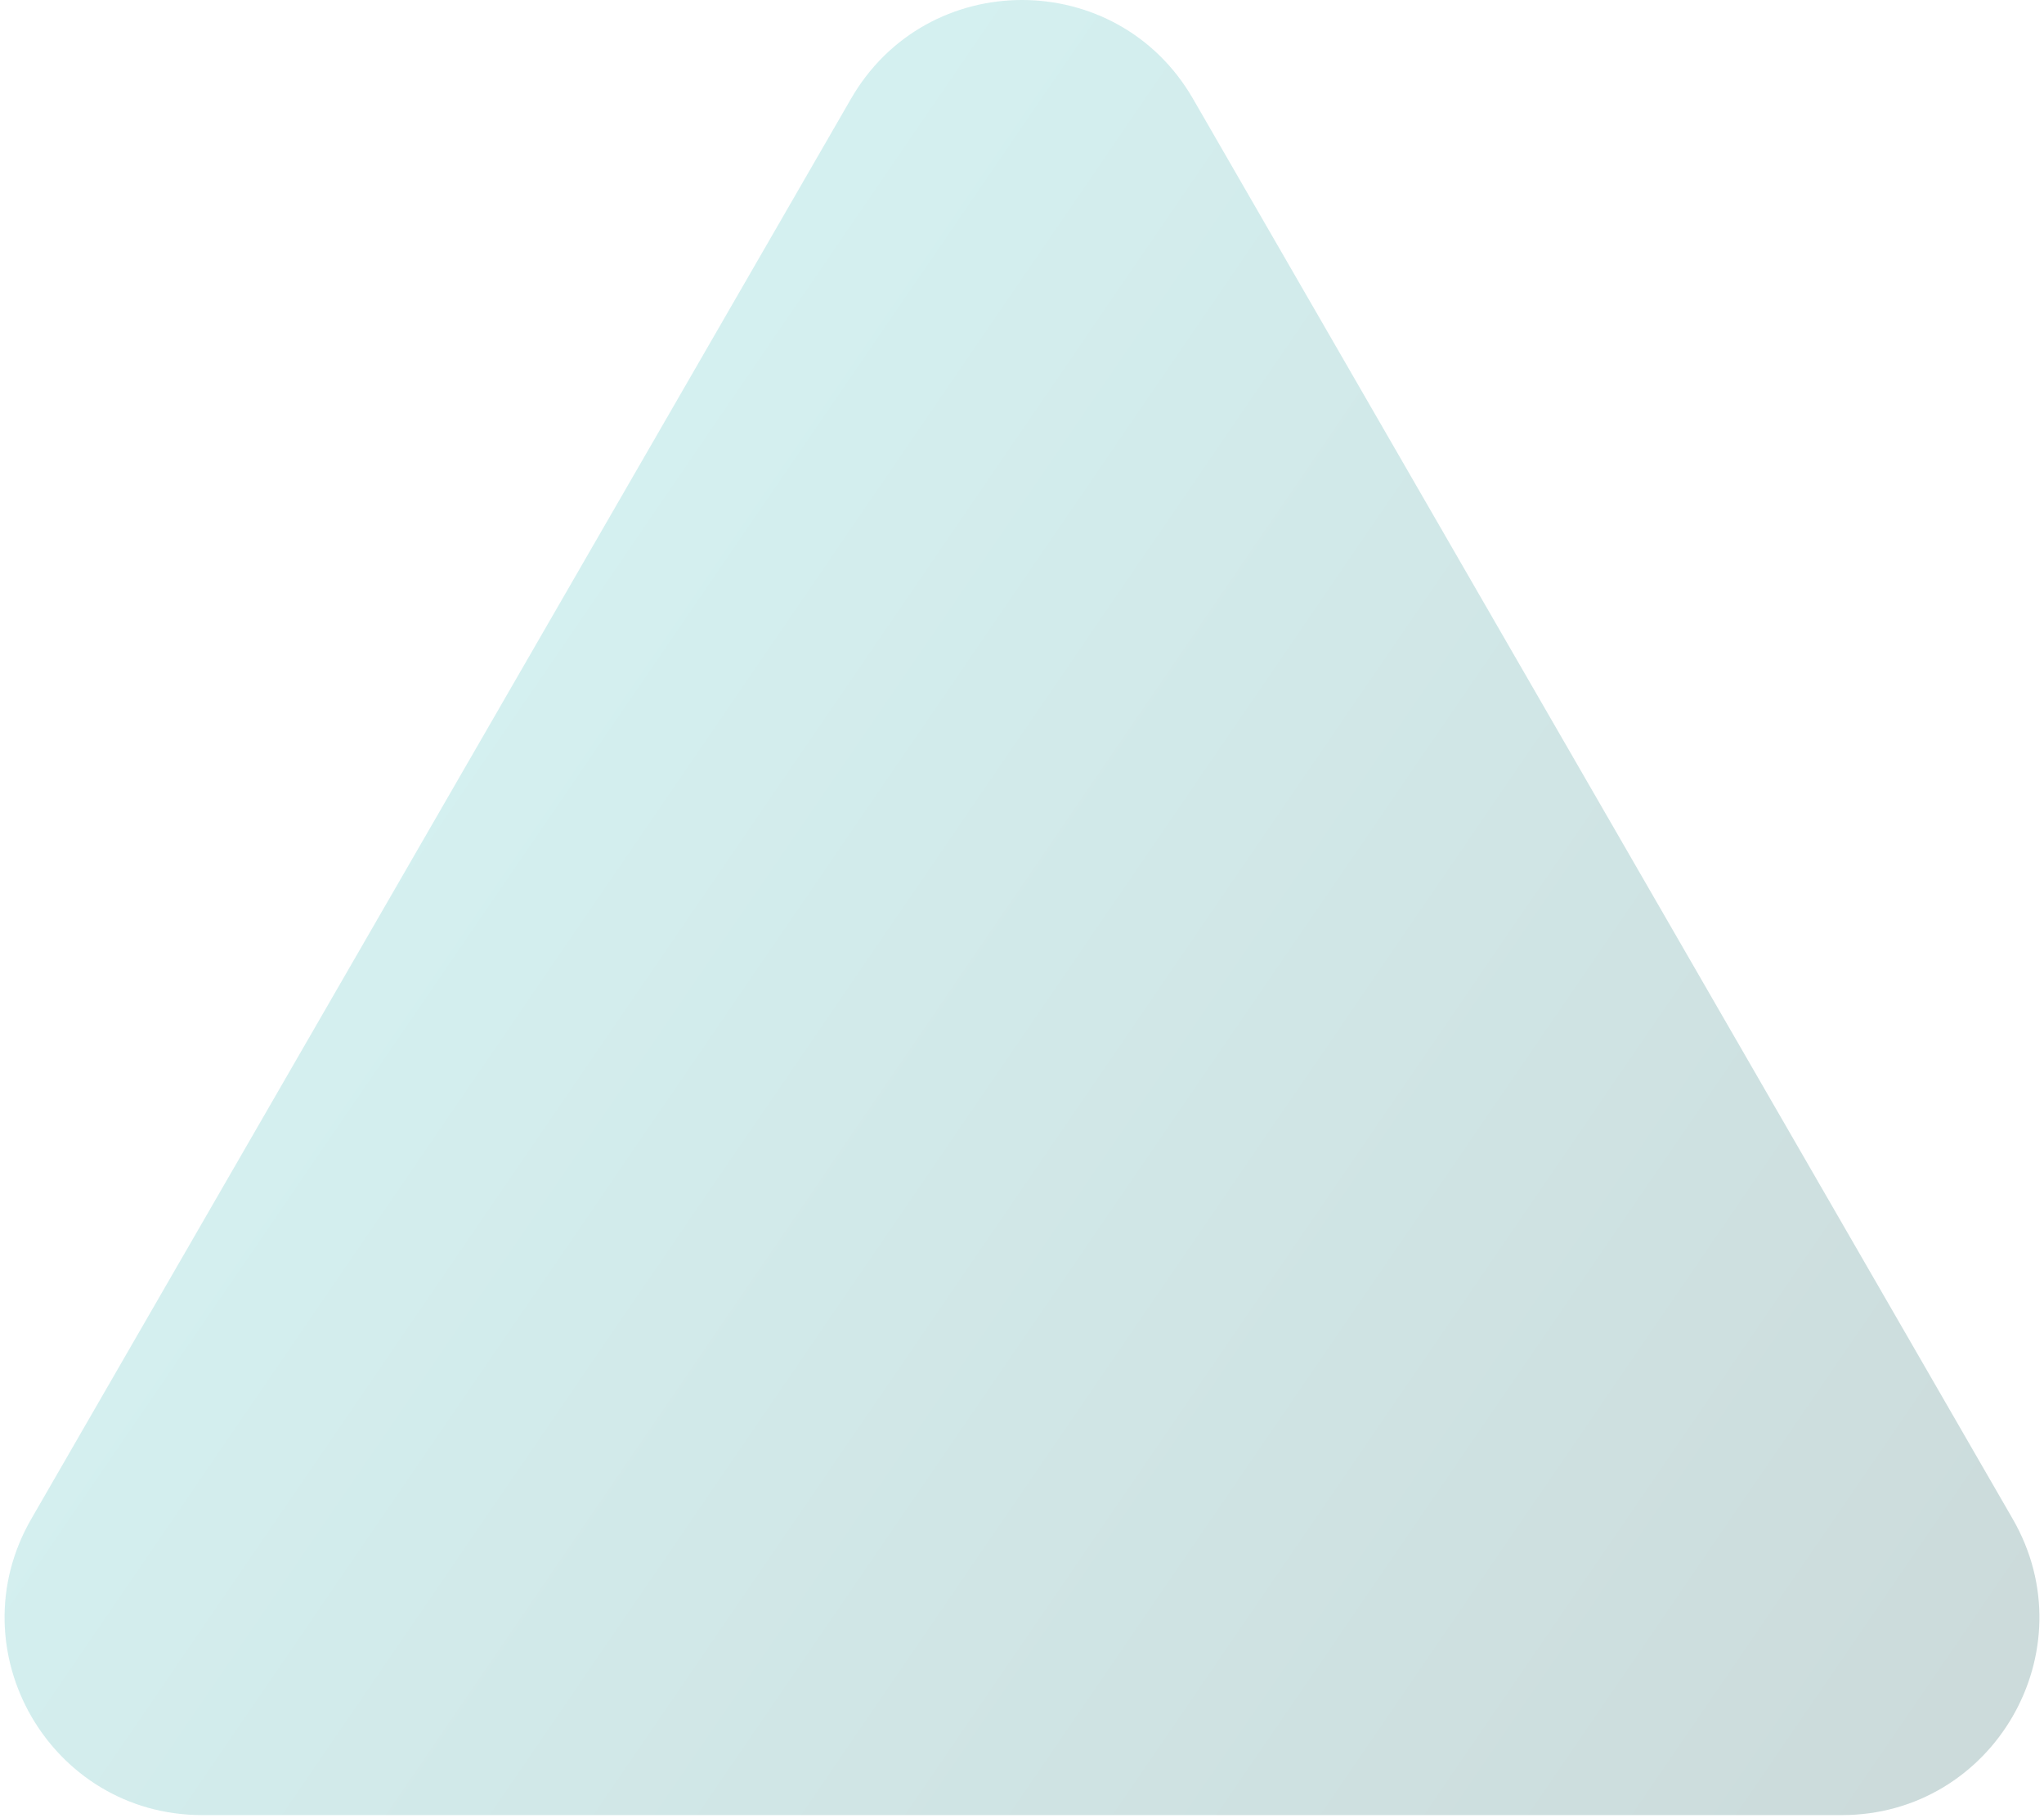 <svg xmlns="http://www.w3.org/2000/svg" width="352" height="313" viewBox="0 0 352 313" fill="none"><path opacity="0.24" d="M146.555 17C159.642 -5.667 192.358 -5.667 205.445 17L346.607 261.5C359.694 284.167 343.335 312.5 317.162 312.5H34.838C8.665 312.5 -7.694 284.167 5.393 261.5L146.555 17Z" fill="url(#paint0_linear_21_4)"></path><defs><linearGradient id="paint0_linear_21_4" x1="83.5" y1="122" x2="381.5" y2="326" gradientUnits="userSpaceOnUse"><stop stop-color="#4BBFBF"></stop><stop offset="1" stop-color="#235959"></stop></linearGradient></defs></svg>